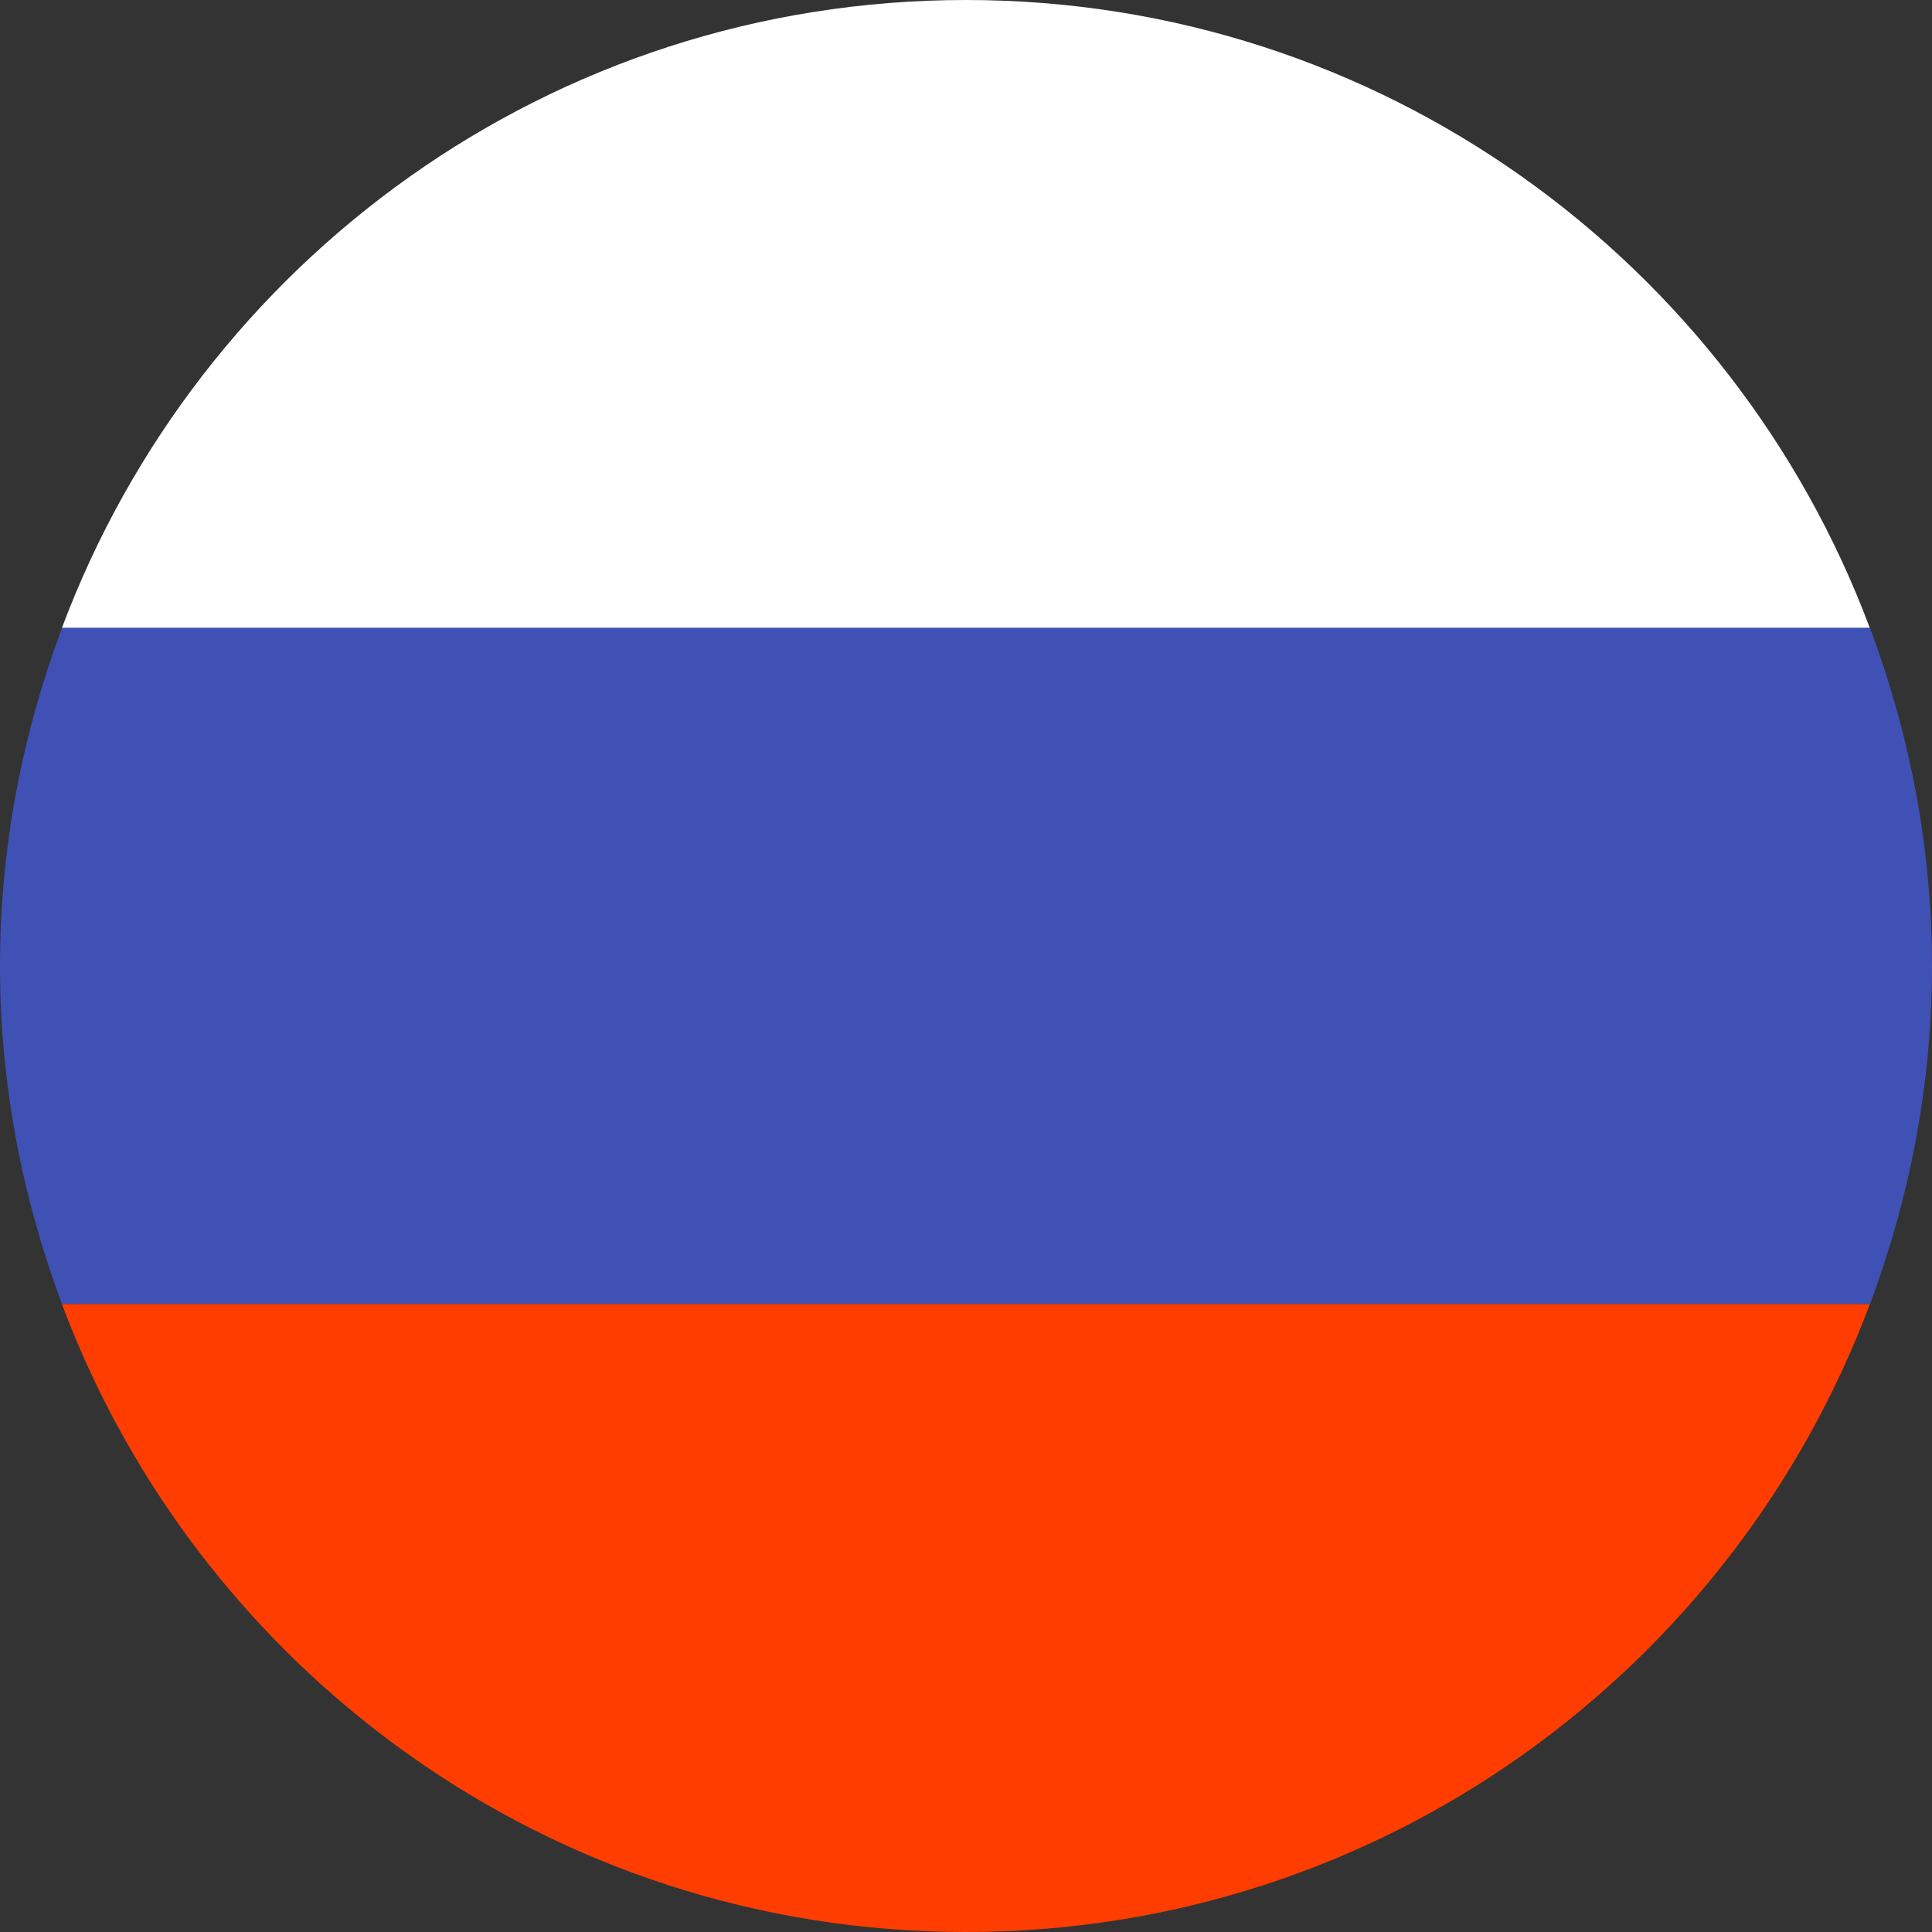 <svg width="20" height="20" viewBox="0 0 20 20" fill="none" xmlns="http://www.w3.org/2000/svg">
<rect x="0" y="0" width="20" height="20" fill="#333333" stroke="none"/>
<path d="M9.999 0C5.709 0 2.061 2.706 0.641 6.5H19.356C17.936 2.706 14.288 0 9.999 0Z" fill="white"/>
<path d="M20 10C20 8.767 19.766 7.591 19.358 6.5H0.642C0.234 7.591 0 8.767 0 10C0 11.233 0.234 12.409 0.642 13.5H19.358C19.766 12.409 20 11.233 20 10Z" fill="#3F51B5"/>
<path d="M19.357 13.5H0.641C2.061 17.294 5.709 20 9.999 20C14.288 20 17.936 17.294 19.357 13.5Z" fill="#FF3D00"/>
</svg>
